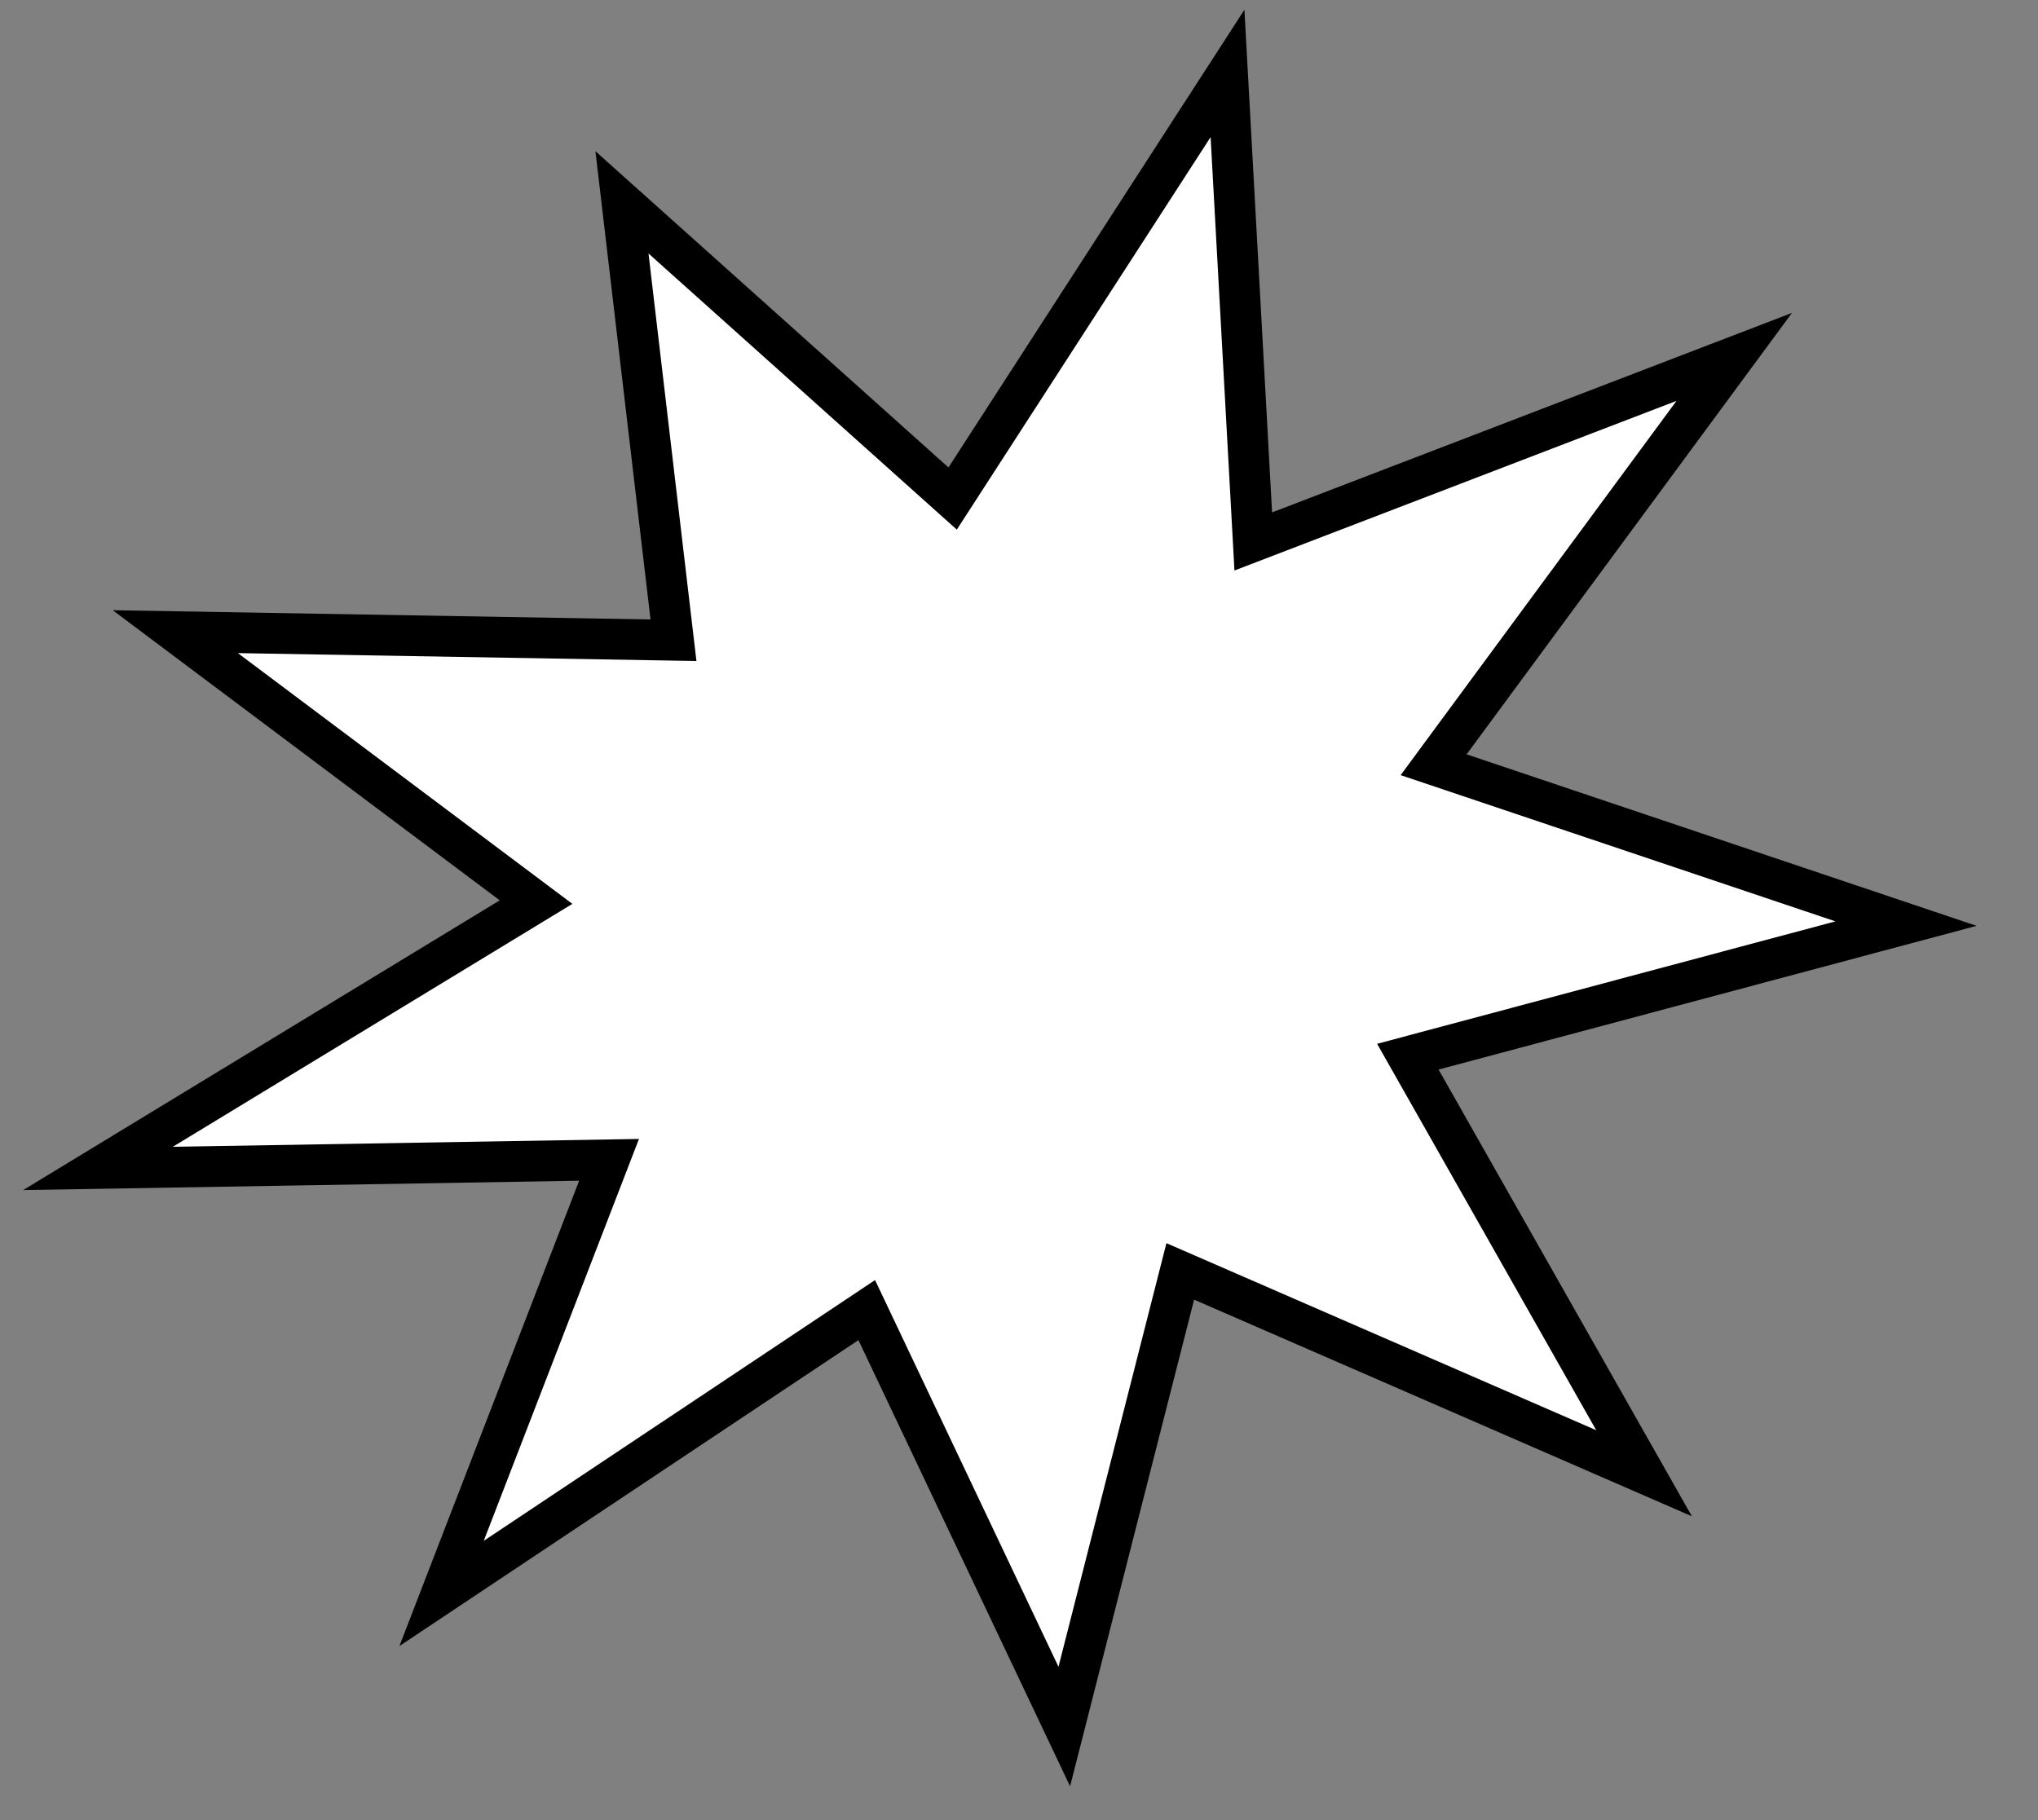 <?xml version="1.0" encoding="utf-8"?>
<!-- Generator: Adobe Illustrator 16.0.0, SVG Export Plug-In . SVG Version: 6.00 Build 0)  -->
<!DOCTYPE svg PUBLIC "-//W3C//DTD SVG 1.1//EN" "http://www.w3.org/Graphics/SVG/1.1/DTD/svg11.dtd">
<svg version="1.1" id="Layer_1" xmlns="http://www.w3.org/2000/svg" xmlns:xlink="http://www.w3.org/1999/xlink" x="0px" y="0px"
	 width="100px" height="89.334px" viewBox="0 0 100 89.334" style="enable-background:new 0 0 100 89.334;" xml:space="preserve">
<rect x="0" y="0" width="100" height="89.334" fill="#808080" stroke="none"/>
<style type="text/css">
<![CDATA[
	.st0{fill:#FFFFFF;}
	.st1{fill:none;stroke:#000000;stroke-width:2;stroke-miterlimit:10;}
]]>
</style>
<g>
	<polygon class="st0" points="21.667,78.202 29.885,56.921 4.809,57.343 26.303,44.273 8.602,31 33.046,31.421 30.518,9.93 
		46.744,24.467 60.231,3.604 61.495,26.573 85.095,17.515 70.345,37.531 93.524,45.328 69.08,51.859 80.67,72.303 57.913,62.397 
		52.222,84.733 42.529,64.295 	"/>
	<polygon class="st1" points="21.667,78.202 29.885,56.921 4.809,57.343 26.303,44.273 8.602,31 33.046,31.421 30.518,9.93 
		46.744,24.467 60.231,3.604 61.495,26.573 85.095,17.515 70.345,37.531 93.524,45.328 69.08,51.859 80.67,72.303 57.913,62.397 
		52.222,84.733 42.529,64.295 	"/>
</g>
</svg>
